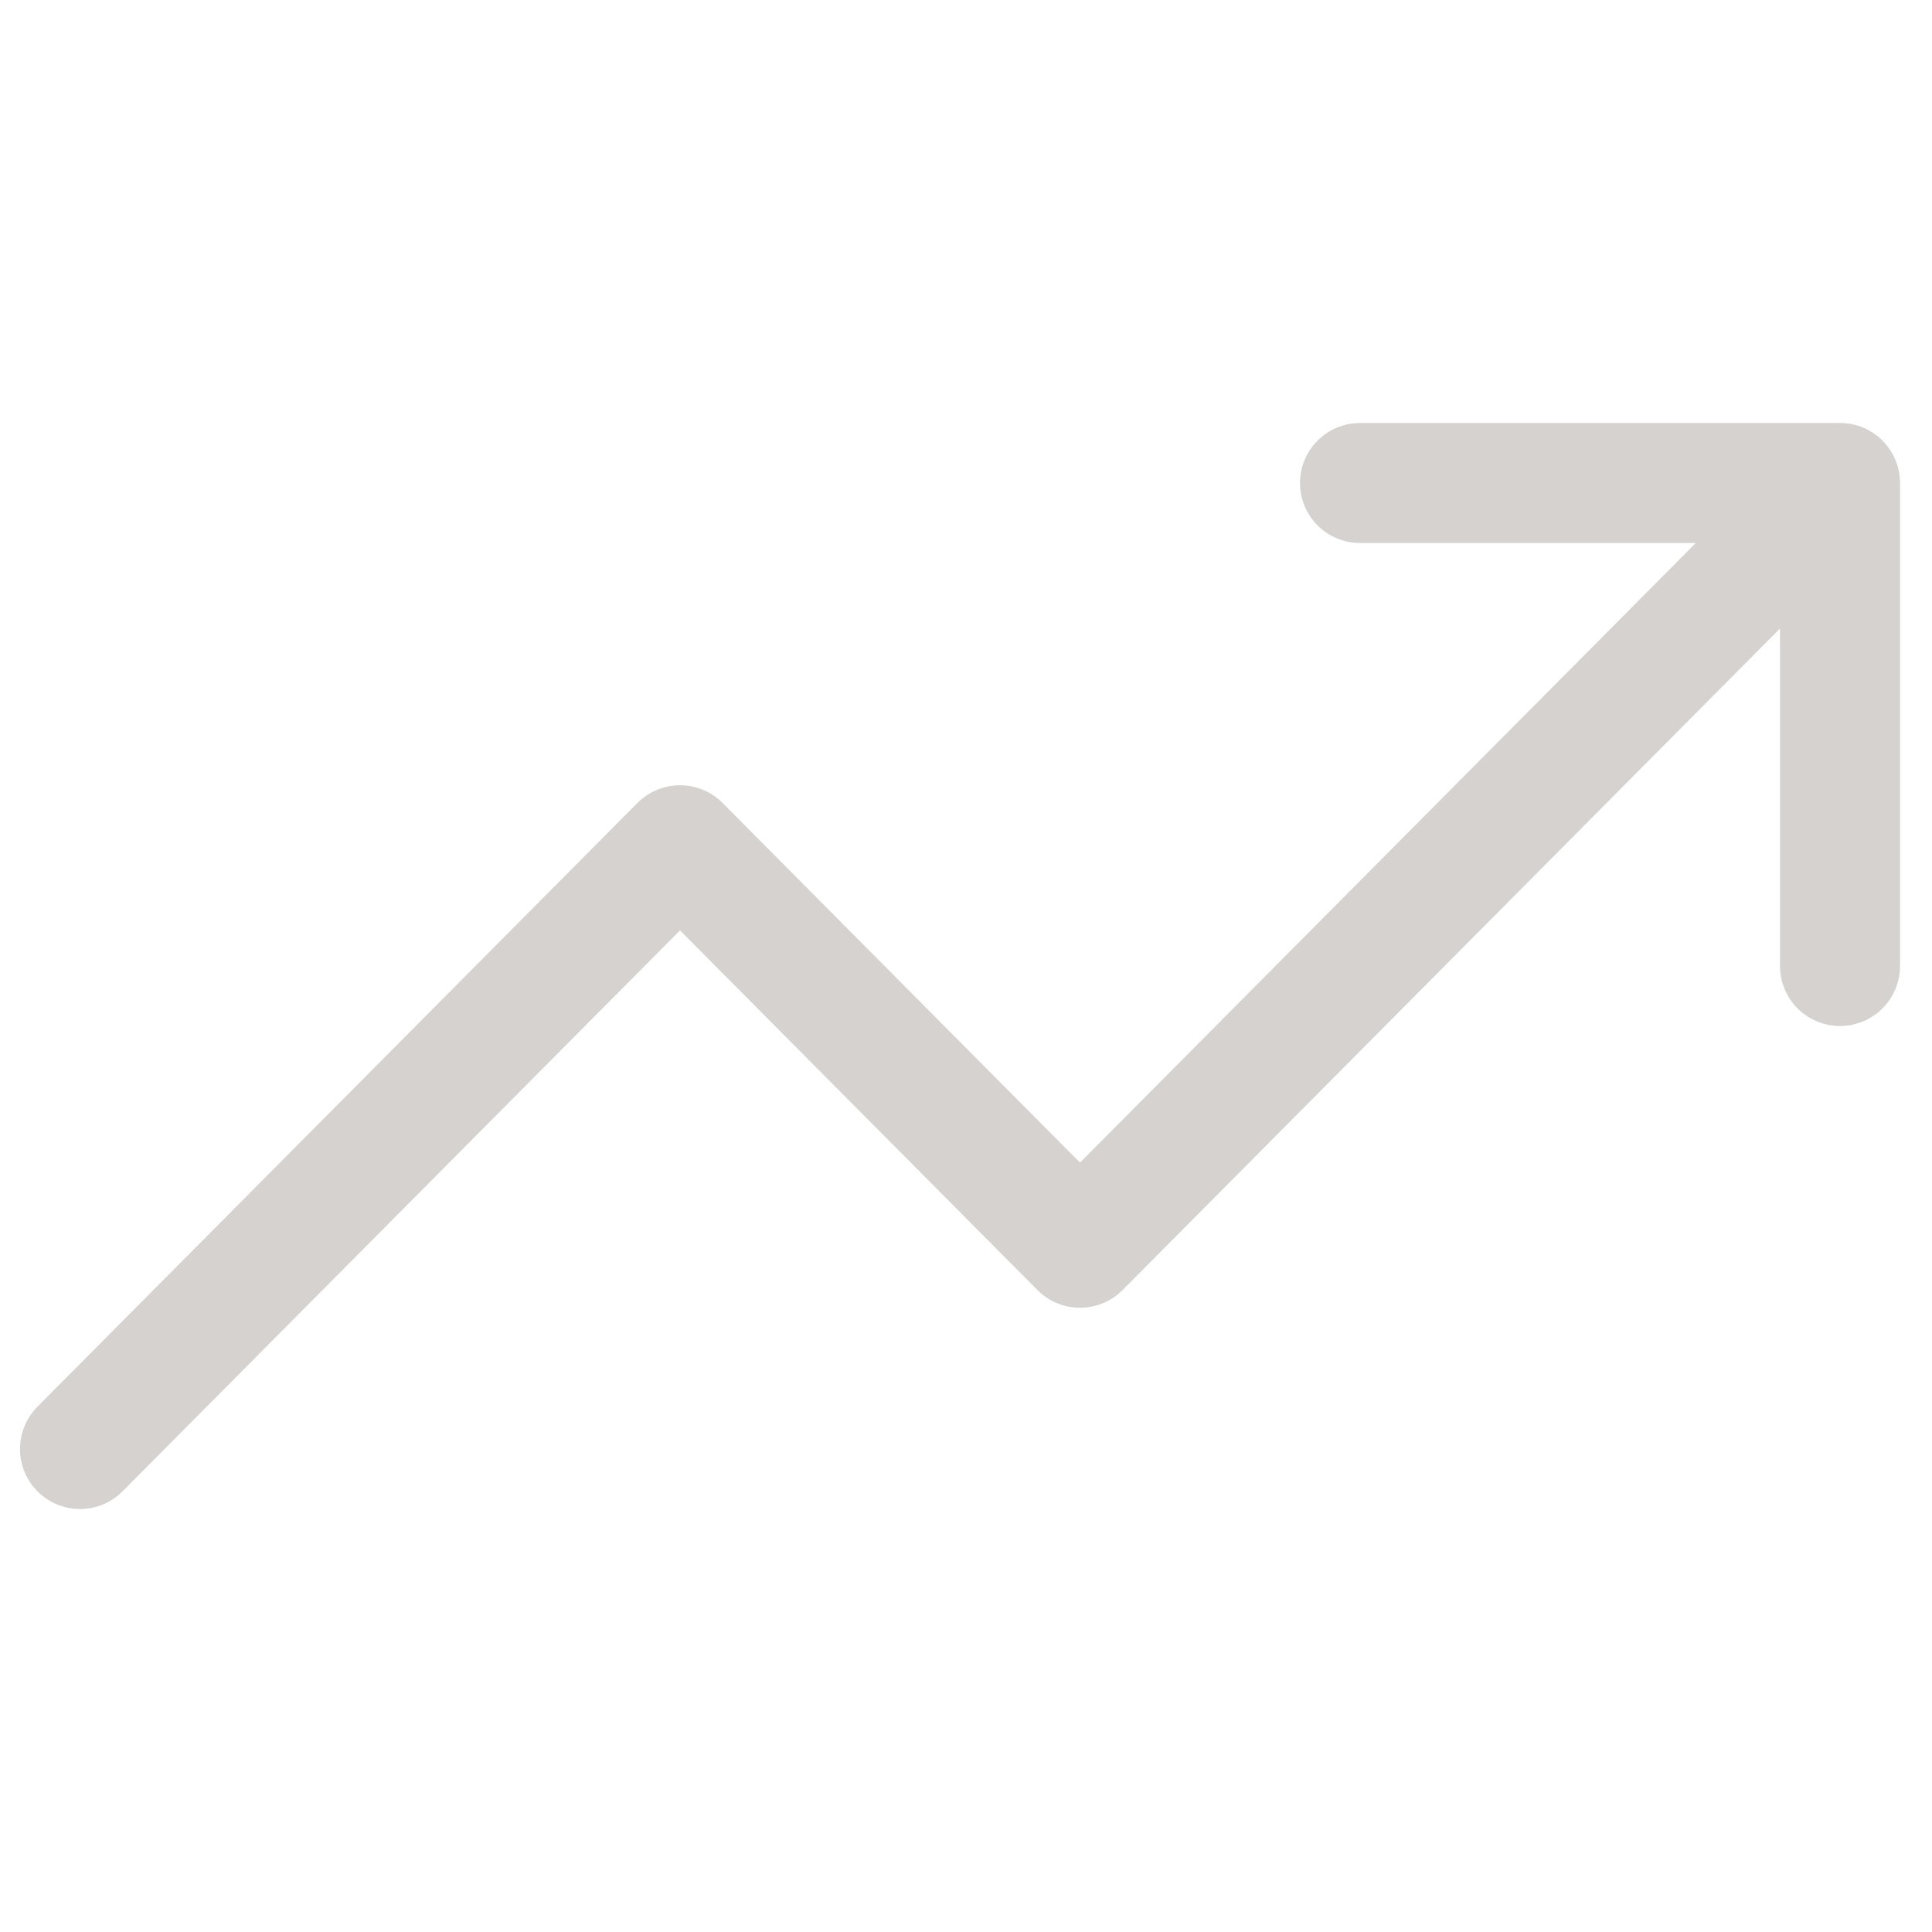 <svg width="161" height="161" viewBox="0 0 161 161" fill="none" xmlns="http://www.w3.org/2000/svg">
<path d="M153.334 40.25L90 103.979L56.667 70.438L6.667 120.75M153.334 40.25H113.334M153.334 40.25V80.5" stroke="#D5D2CF" stroke-width="10" stroke-linecap="round" stroke-linejoin="round"/>
</svg>
